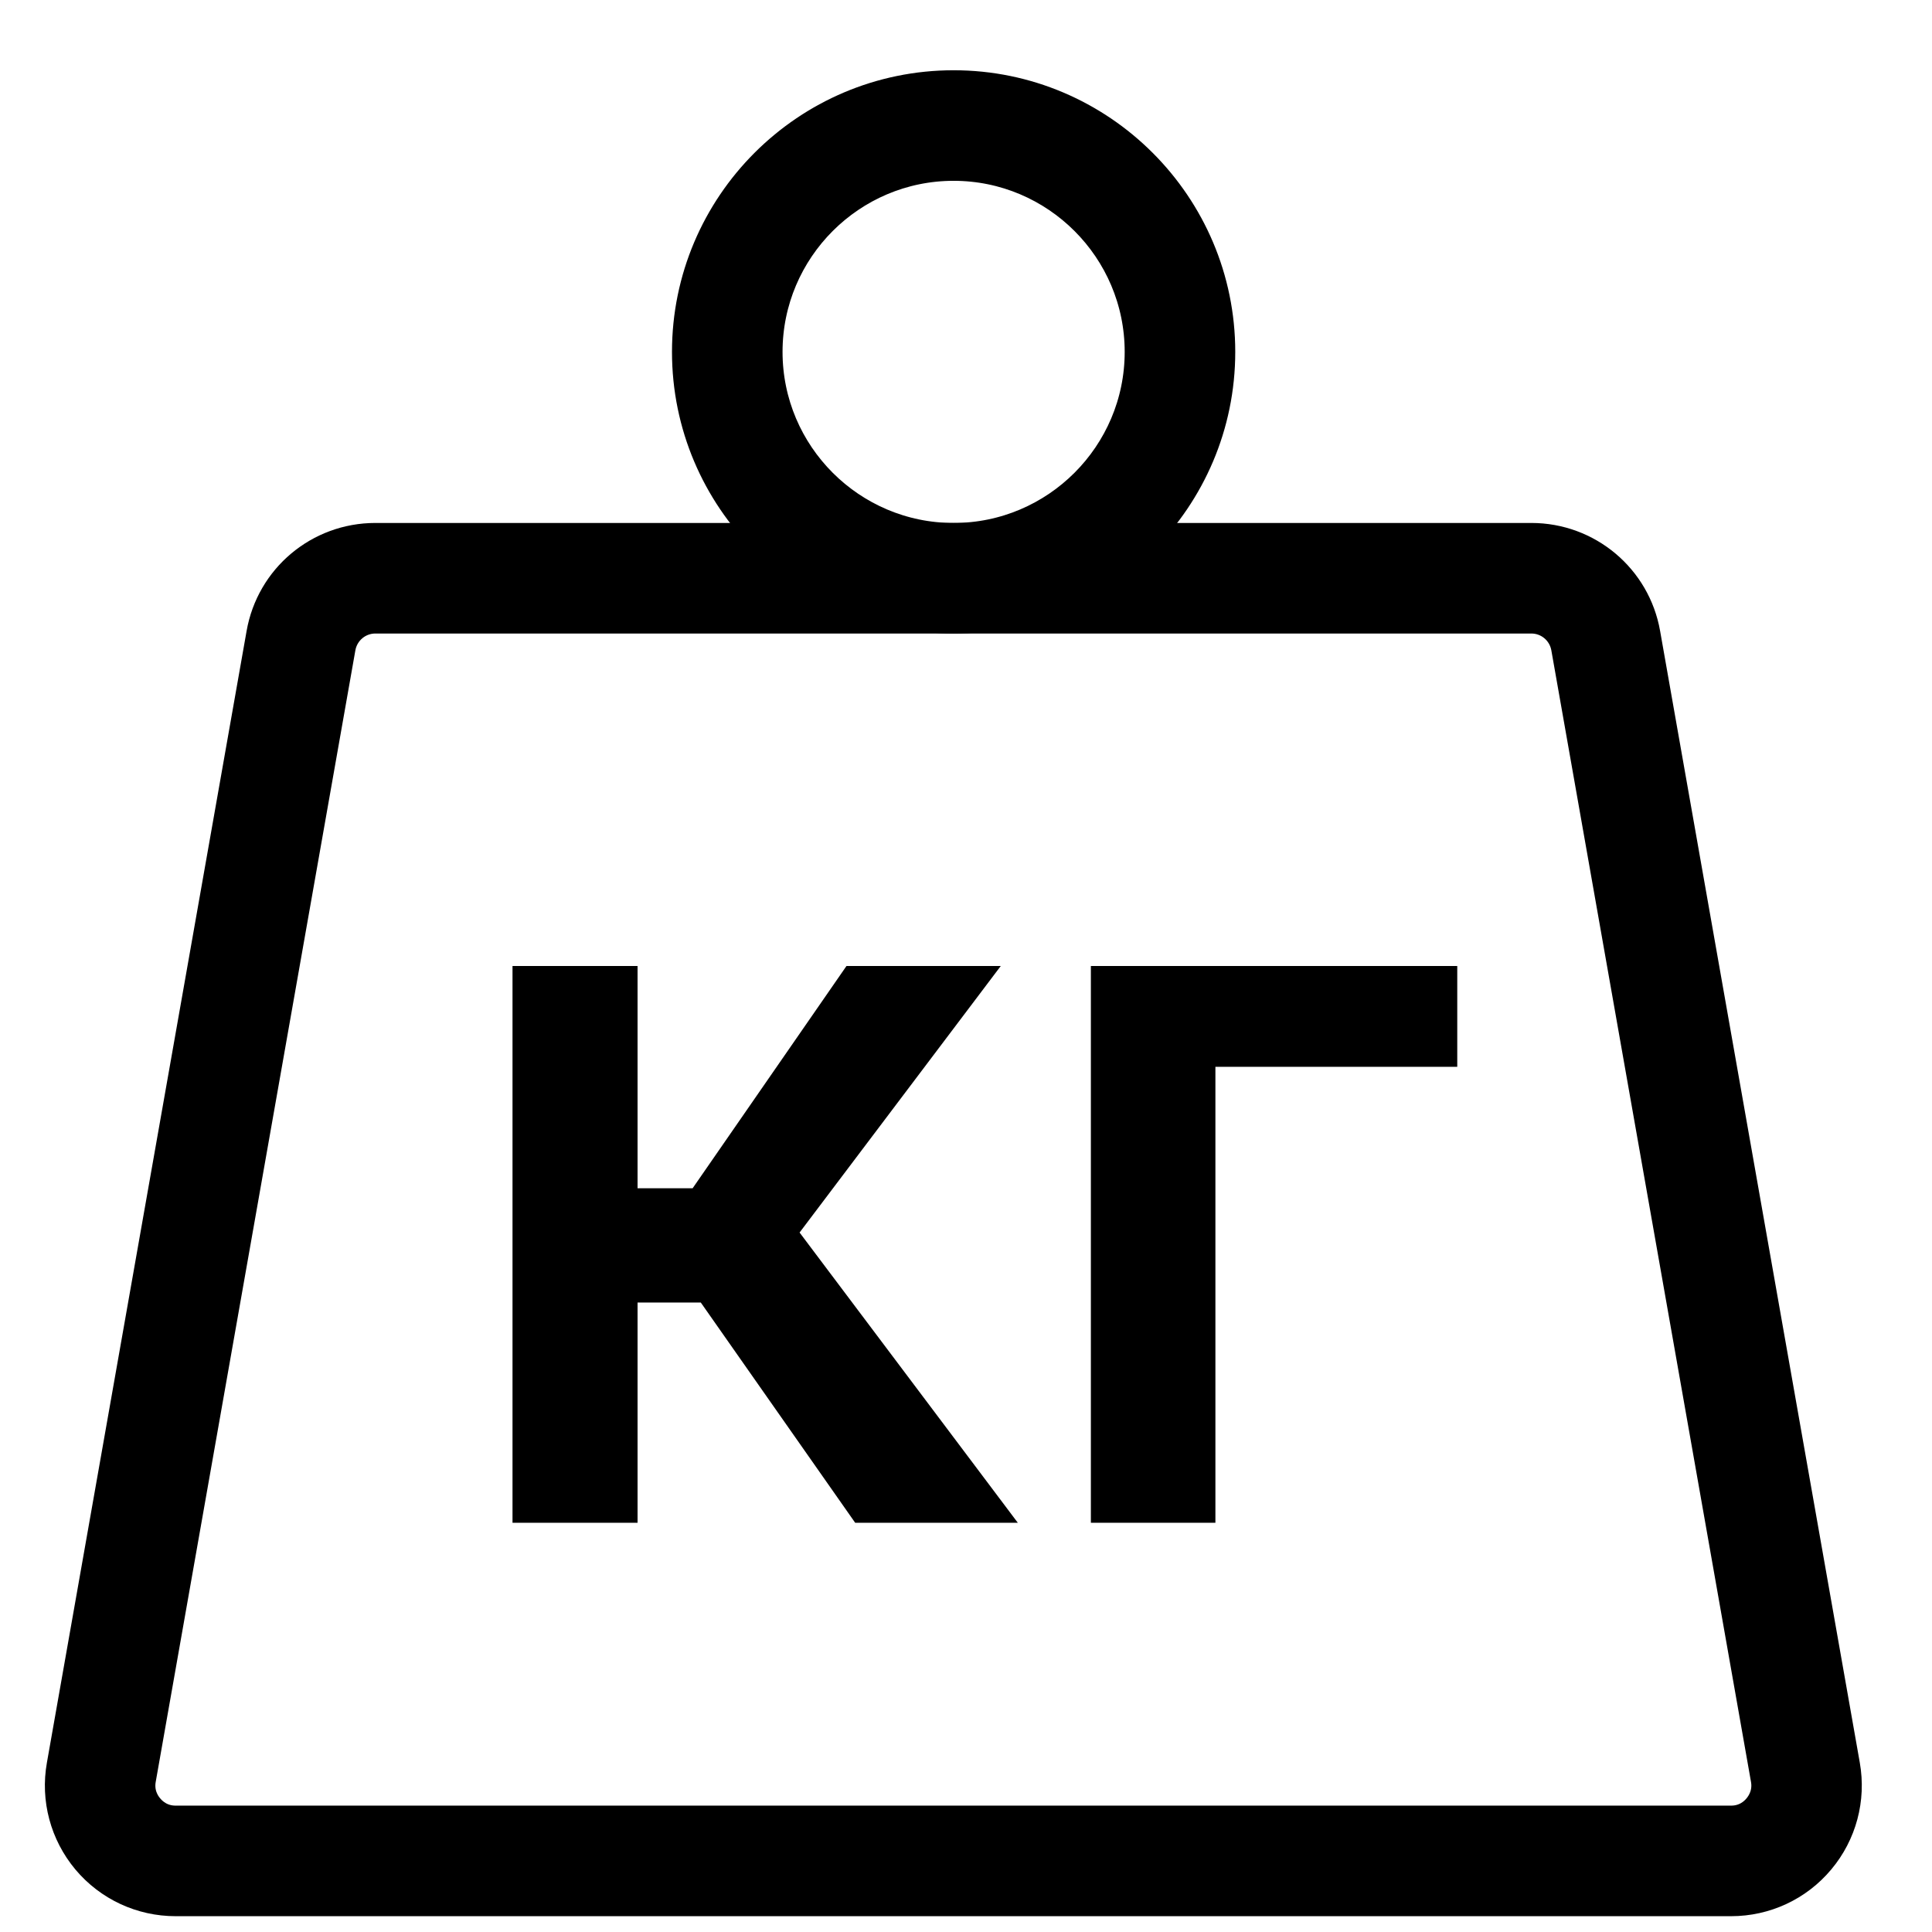 <svg width="22" height="22" viewBox="0 0 22 22" fill="none" xmlns="http://www.w3.org/2000/svg">
<path d="M19.712 21.62H2C1.618 21.62 1.258 21.453 1.012 21.16C0.767 20.867 0.664 20.483 0.731 20.107L3.005 7.22C3.113 6.603 3.647 6.155 4.274 6.155H17.438C18.064 6.155 18.599 6.603 18.707 7.22L20.981 20.107C21.047 20.483 20.945 20.867 20.699 21.16C20.454 21.453 20.094 21.62 19.712 21.62ZM4.274 7.014C4.065 7.014 3.887 7.164 3.85 7.369L1.576 20.257C1.546 20.428 1.622 20.55 1.671 20.607C1.719 20.665 1.825 20.761 2 20.761H19.712C19.887 20.761 19.993 20.665 20.041 20.607C20.089 20.55 20.166 20.428 20.136 20.257L17.862 7.369C17.825 7.164 17.647 7.014 17.438 7.014H4.274Z" fill="black" stroke="black" stroke-width="0.4"/>
<path d="M10.859 7.014C9.2 7.014 7.852 5.665 7.852 4.007C7.852 2.349 9.2 1 10.859 1C12.517 1 13.866 2.349 13.866 4.007C13.866 5.665 12.517 7.014 10.859 7.014ZM10.859 1.859C9.675 1.859 8.711 2.823 8.711 4.007C8.711 5.191 9.675 6.155 10.859 6.155C12.043 6.155 13.007 5.191 13.007 4.007C13.007 2.823 12.043 1.859 10.859 1.859Z" fill="black" stroke="black" stroke-width="0.4"/>
<path d="M7.98 14.832H7.26V17.34H5.836V11H7.26V13.531H7.887L9.639 11H11.396L9.105 14.035L11.59 17.34H9.738L7.98 14.832Z" fill="black"/>
<path d="M16.594 12.148H13.84V17.34H12.422V11H16.594V12.148Z" fill="black"/>
</svg>
